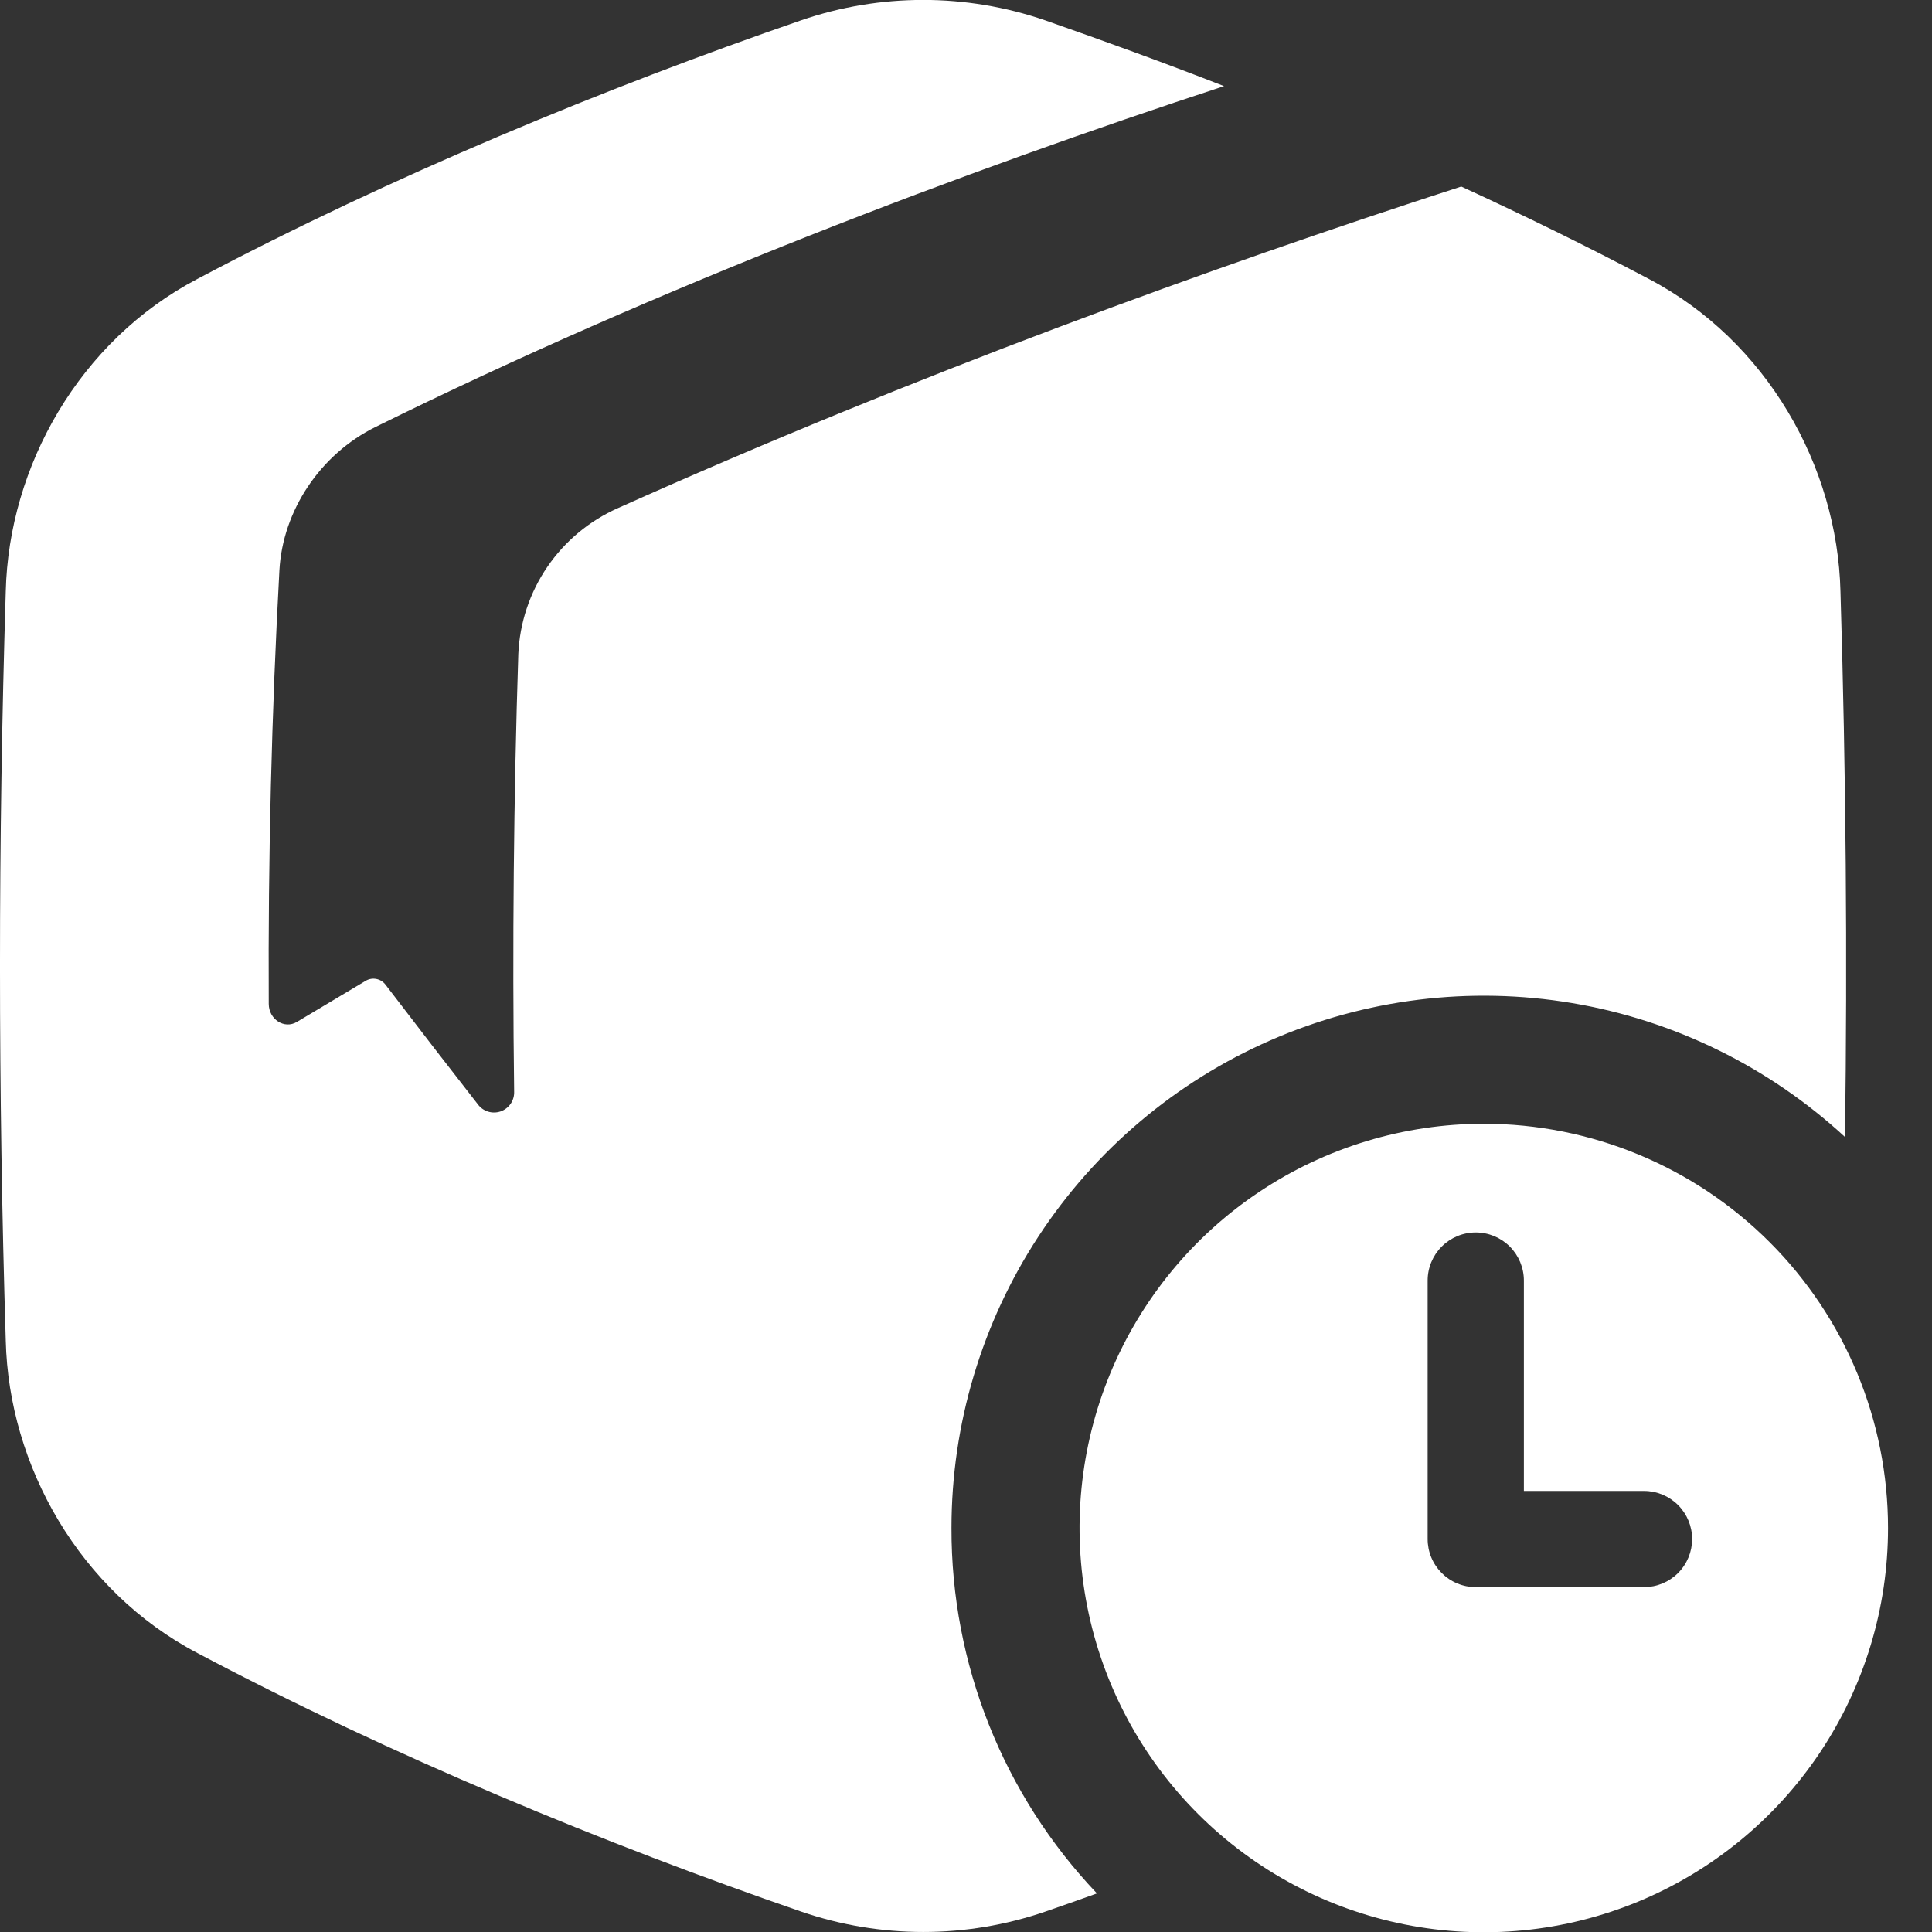 <?xml version="1.0" encoding="UTF-8"?> <svg xmlns="http://www.w3.org/2000/svg" width="58" height="58" viewBox="0 0 58 58" fill="none"><rect x="0" y="0" width="58" height="58" fill="#333333" stroke="none"/><g clip-path="url(#clip0_492_91)"><path d="M28.564 45.87C28.564 42.764 29.47 39.725 31.171 37.125C32.871 34.525 35.292 32.477 38.138 31.232C40.984 29.987 44.132 29.598 47.195 30.113C50.259 30.628 53.106 32.026 55.388 34.133C55.463 28.672 55.418 23.212 55.252 17.751C55.161 13.999 53.042 10.232 49.494 8.371C47.67 7.407 45.78 6.479 43.868 5.6C36.318 8.042 27.473 11.258 18.553 15.253C17.696 15.632 16.961 16.243 16.432 17.017C15.903 17.791 15.601 18.698 15.56 19.634C15.421 23.939 15.378 28.382 15.435 32.775C15.439 32.904 15.402 33.031 15.329 33.137C15.255 33.243 15.15 33.323 15.029 33.365C14.907 33.407 14.775 33.409 14.652 33.371C14.529 33.333 14.421 33.256 14.345 33.152C13.402 31.944 12.48 30.749 11.579 29.568C11.512 29.476 11.414 29.412 11.302 29.39C11.191 29.367 11.075 29.386 10.978 29.445C10.278 29.861 9.59 30.273 8.914 30.678C8.536 30.905 8.07 30.602 8.068 30.137C8.045 25.761 8.155 21.373 8.388 17.121C8.487 15.328 9.613 13.639 11.277 12.816C19.832 8.591 28.959 5.139 36.747 2.585C34.929 1.875 33.133 1.225 31.373 0.609C29.001 -0.206 26.424 -0.206 24.052 0.609C18.183 2.634 11.771 5.278 5.931 8.371C2.379 10.232 0.264 13.999 0.173 17.751C-0.058 25.25 -0.058 32.749 0.173 40.248C0.264 44 2.383 47.767 5.931 49.628C11.771 52.721 18.183 55.364 24.056 57.389C26.429 58.203 29.005 58.203 31.378 57.389C31.891 57.212 32.409 57.03 32.931 56.842C30.117 53.883 28.553 49.953 28.564 45.87Z" fill="white"></path><path d="M44.544 33.736C42.144 33.736 39.798 34.448 37.802 35.782C35.806 37.115 34.251 39.011 33.332 41.228C32.414 43.446 32.174 45.886 32.642 48.24C33.11 50.594 34.266 52.757 35.964 54.454C37.661 56.151 39.823 57.307 42.178 57.775C44.532 58.243 46.972 58.003 49.19 57.084C51.407 56.165 53.302 54.609 54.636 52.614C55.969 50.618 56.681 48.271 56.68 45.871C56.68 42.653 55.401 39.566 53.125 37.29C50.85 35.015 47.763 33.736 44.544 33.736ZM49.354 47.647H44.303C44.114 47.647 43.926 47.61 43.751 47.537C43.575 47.465 43.416 47.358 43.282 47.224C43.148 47.09 43.041 46.931 42.969 46.756C42.896 46.58 42.859 46.393 42.859 46.203V38.443C42.859 38.06 43.011 37.693 43.282 37.422C43.553 37.151 43.92 36.999 44.303 36.999C44.686 36.999 45.054 37.151 45.325 37.422C45.595 37.693 45.748 38.06 45.748 38.443V44.759H49.354C49.737 44.759 50.105 44.911 50.376 45.182C50.647 45.453 50.799 45.82 50.799 46.203C50.799 46.586 50.647 46.953 50.376 47.224C50.105 47.495 49.737 47.647 49.354 47.647Z" fill="white"></path></g><defs><clipPath id="clip0_492_91"><rect width="58" height="58" fill="white"></rect></clipPath></defs></svg> 